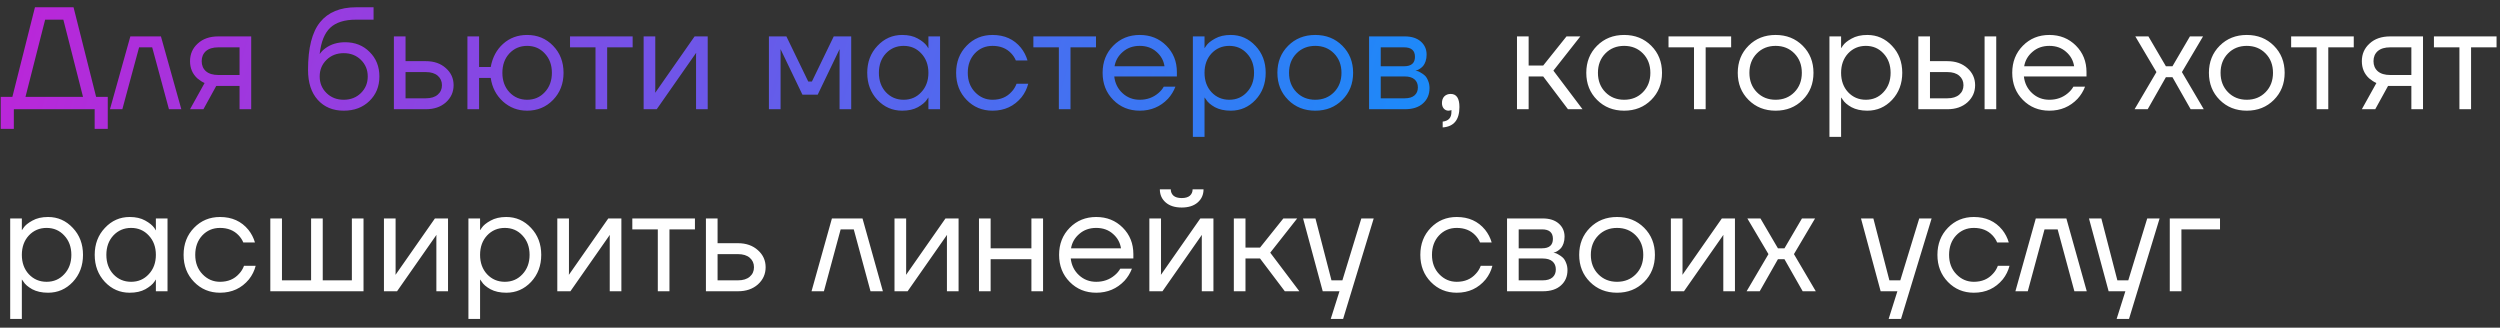 <?xml version="1.0" encoding="UTF-8"?> <svg xmlns="http://www.w3.org/2000/svg" width="206" height="27" viewBox="0 0 206 27" fill="none"><rect x="0" y="0" width="206" height="27" fill="#333333" stroke="none"/> <path d="M0.06 10.62V7.98H1.02L2.88 0.6H6.06L7.92 7.98H8.88V10.62H7.8V9H1.14V10.62H0.06ZM2.1 7.98H6.84L5.22 1.62H3.72L2.1 7.98ZM9.061 9L10.741 3H13.261L14.941 9H13.921L12.541 3.9H11.461L10.081 9H9.061ZM15.659 9L16.859 6.84C16.659 6.752 16.459 6.624 16.259 6.456C15.859 6.088 15.659 5.616 15.659 5.04C15.659 4.456 15.871 3.972 16.295 3.588C16.719 3.196 17.283 3 17.987 3H20.699V9H19.739V7.08H17.819L16.763 9H15.659ZM16.967 4.212C16.735 4.42 16.619 4.696 16.619 5.04C16.619 5.384 16.735 5.66 16.967 5.868C17.207 6.076 17.551 6.18 17.999 6.18H19.739V3.9H17.999C17.551 3.9 17.207 4.004 16.967 4.212ZM25.382 5.76C25.382 3.952 25.714 2.64 26.378 1.824C27.042 1.008 28.03 0.6 29.342 0.6H30.782V1.62H29.342C28.39 1.62 27.678 1.844 27.206 2.292C26.742 2.732 26.454 3.448 26.342 4.44H26.354C26.474 4.264 26.634 4.104 26.834 3.96C27.282 3.64 27.818 3.48 28.442 3.48C29.258 3.48 29.93 3.748 30.458 4.284C30.994 4.812 31.262 5.484 31.262 6.3C31.262 7.124 30.986 7.8 30.434 8.328C29.89 8.856 29.186 9.12 28.322 9.12C27.434 9.12 26.722 8.824 26.186 8.232C25.65 7.64 25.382 6.816 25.382 5.76ZM26.906 4.932C26.53 5.3 26.342 5.756 26.342 6.3C26.342 6.844 26.53 7.3 26.906 7.668C27.282 8.036 27.754 8.22 28.322 8.22C28.89 8.22 29.362 8.036 29.738 7.668C30.114 7.3 30.302 6.844 30.302 6.3C30.302 5.756 30.114 5.3 29.738 4.932C29.362 4.564 28.89 4.38 28.322 4.38C27.754 4.38 27.282 4.564 26.906 4.932ZM32.457 9V3H33.417V5.04H35.097C35.769 5.04 36.317 5.232 36.741 5.616C37.165 5.992 37.377 6.46 37.377 7.02C37.377 7.58 37.165 8.052 36.741 8.436C36.317 8.812 35.769 9 35.097 9H32.457ZM33.417 8.1H35.097C35.513 8.1 35.837 8 36.069 7.8C36.301 7.6 36.417 7.34 36.417 7.02C36.417 6.7 36.301 6.44 36.069 6.24C35.837 6.04 35.513 5.94 35.097 5.94H33.417V8.1ZM38.516 9V3H39.476V5.52H40.436C40.58 4.728 40.92 4.092 41.456 3.612C42 3.124 42.66 2.88 43.436 2.88C44.284 2.88 44.996 3.176 45.572 3.768C46.148 4.36 46.436 5.104 46.436 6C46.436 6.896 46.148 7.64 45.572 8.232C44.996 8.824 44.284 9.12 43.436 9.12C42.668 9.12 42.004 8.868 41.444 8.364C40.884 7.852 40.548 7.204 40.436 6.42H39.476V9H38.516ZM41.972 4.404C41.588 4.82 41.396 5.352 41.396 6C41.396 6.648 41.588 7.18 41.972 7.596C42.364 8.012 42.852 8.22 43.436 8.22C44.02 8.22 44.504 8.012 44.888 7.596C45.28 7.18 45.476 6.648 45.476 6C45.476 5.352 45.28 4.82 44.888 4.404C44.504 3.988 44.02 3.78 43.436 3.78C42.852 3.78 42.364 3.988 41.972 4.404ZM46.97 3.9V3H52.13V3.9H50.03V9H49.07V3.9H46.97ZM53.035 9V3H53.995V7.5L53.983 7.62H54.007L57.235 3H58.315V9H57.355V4.5L57.367 4.38H57.343L54.115 9H53.035ZM63.359 9V3H64.799L66.6 6.72H66.9L68.7 3H70.139V9H69.18V4.2L69.192 4.08H69.168L67.379 7.8H66.12L64.332 4.08H64.308L64.32 4.2V9H63.359ZM72.3 8.232C71.74 7.632 71.46 6.888 71.46 6C71.46 5.112 71.74 4.372 72.3 3.78C72.861 3.18 73.54 2.88 74.341 2.88C74.844 2.88 75.269 2.976 75.612 3.168C75.965 3.36 76.221 3.568 76.38 3.792L76.489 3.972H76.501V3H77.46V9H76.501V8.04H76.489L76.38 8.208C76.237 8.424 75.989 8.632 75.636 8.832C75.284 9.024 74.853 9.12 74.341 9.12C73.54 9.12 72.861 8.824 72.3 8.232ZM72.996 4.404C72.612 4.82 72.421 5.352 72.421 6C72.421 6.648 72.612 7.18 72.996 7.596C73.388 8.012 73.876 8.22 74.46 8.22C75.044 8.22 75.528 8.012 75.912 7.596C76.305 7.18 76.501 6.648 76.501 6C76.501 5.352 76.305 4.82 75.912 4.404C75.528 3.988 75.044 3.78 74.46 3.78C73.876 3.78 73.388 3.988 72.996 4.404ZM79.649 8.232C79.073 7.64 78.785 6.896 78.785 6C78.785 5.104 79.073 4.36 79.649 3.768C80.225 3.176 80.937 2.88 81.785 2.88C82.769 2.88 83.549 3.232 84.125 3.936C84.373 4.248 84.553 4.596 84.665 4.98H83.705C83.617 4.764 83.485 4.564 83.309 4.38C82.925 3.98 82.417 3.78 81.785 3.78C81.201 3.78 80.713 3.988 80.321 4.404C79.937 4.82 79.745 5.352 79.745 6C79.745 6.648 79.945 7.18 80.345 7.596C80.745 8.012 81.225 8.22 81.785 8.22C82.441 8.22 82.965 8 83.357 7.56C83.533 7.376 83.669 7.156 83.765 6.9H84.725C84.621 7.308 84.437 7.68 84.173 8.016C83.565 8.752 82.769 9.12 81.785 9.12C80.937 9.12 80.225 8.824 79.649 8.232ZM85.15 3.9V3H90.31V3.9H88.21V9H87.25V3.9H85.15ZM91.731 8.232C91.147 7.64 90.855 6.896 90.855 6C90.855 5.104 91.147 4.36 91.731 3.768C92.315 3.176 93.043 2.88 93.915 2.88C94.787 2.88 95.515 3.172 96.099 3.756C96.683 4.34 96.975 5.068 96.975 5.94V6.3H91.815C91.879 6.86 92.107 7.32 92.499 7.68C92.891 8.04 93.363 8.22 93.915 8.22C94.507 8.22 95.015 8.04 95.439 7.68C95.631 7.52 95.783 7.34 95.895 7.14H96.855C96.711 7.516 96.507 7.848 96.243 8.136C95.619 8.792 94.843 9.12 93.915 9.12C93.043 9.12 92.315 8.824 91.731 8.232ZM91.839 5.46H95.955C95.883 4.988 95.663 4.592 95.295 4.272C94.927 3.944 94.467 3.78 93.915 3.78C93.363 3.78 92.899 3.944 92.523 4.272C92.147 4.592 91.919 4.988 91.839 5.46ZM98.293 11.28V3H99.253V3.96H99.265L99.385 3.78C99.521 3.572 99.765 3.372 100.117 3.18C100.469 2.98 100.901 2.88 101.413 2.88C102.213 2.88 102.893 3.18 103.453 3.78C104.013 4.372 104.293 5.112 104.293 6C104.293 6.888 104.013 7.632 103.453 8.232C102.893 8.824 102.213 9.12 101.413 9.12C100.901 9.12 100.465 9.024 100.105 8.832C99.753 8.632 99.513 8.424 99.385 8.208L99.265 8.04H99.253V11.28H98.293ZM99.829 4.404C99.445 4.82 99.253 5.352 99.253 6C99.253 6.648 99.445 7.18 99.829 7.596C100.221 8.012 100.709 8.22 101.293 8.22C101.877 8.22 102.361 8.012 102.745 7.596C103.137 7.18 103.333 6.648 103.333 6C103.333 5.352 103.137 4.82 102.745 4.404C102.361 3.988 101.877 3.78 101.293 3.78C100.709 3.78 100.221 3.988 99.829 4.404ZM106.145 8.232C105.553 7.64 105.257 6.896 105.257 6C105.257 5.104 105.553 4.36 106.145 3.768C106.737 3.176 107.481 2.88 108.377 2.88C109.273 2.88 110.017 3.176 110.609 3.768C111.201 4.36 111.497 5.104 111.497 6C111.497 6.896 111.201 7.64 110.609 8.232C110.017 8.824 109.273 9.12 108.377 9.12C107.481 9.12 106.737 8.824 106.145 8.232ZM106.829 4.404C106.421 4.82 106.217 5.352 106.217 6C106.217 6.648 106.421 7.18 106.829 7.596C107.237 8.012 107.753 8.22 108.377 8.22C109.001 8.22 109.517 8.012 109.925 7.596C110.333 7.18 110.537 6.648 110.537 6C110.537 5.352 110.333 4.82 109.925 4.404C109.517 3.988 109.001 3.78 108.377 3.78C107.753 3.78 107.237 3.988 106.829 4.404ZM112.813 9V3H115.753C116.313 3 116.753 3.14 117.073 3.42C117.393 3.7 117.553 4.06 117.553 4.5C117.553 4.7 117.525 4.884 117.469 5.052C117.413 5.212 117.345 5.34 117.265 5.436C117.185 5.524 117.097 5.6 117.001 5.664C116.913 5.72 116.837 5.76 116.773 5.784C116.717 5.8 116.677 5.808 116.653 5.808V5.82C116.677 5.82 116.725 5.832 116.797 5.856C116.869 5.872 116.961 5.916 117.073 5.988C117.193 6.052 117.305 6.132 117.409 6.228C117.513 6.324 117.601 6.464 117.673 6.648C117.753 6.832 117.793 7.036 117.793 7.26C117.793 7.78 117.613 8.2 117.253 8.52C116.901 8.84 116.405 9 115.765 9H112.813ZM113.773 5.46H115.693C116.293 5.46 116.593 5.2 116.593 4.68C116.593 4.16 116.293 3.9 115.693 3.9H113.773V5.46ZM113.773 8.1H115.753C116.105 8.1 116.373 8.02 116.557 7.86C116.741 7.7 116.833 7.48 116.833 7.2C116.833 6.92 116.741 6.7 116.557 6.54C116.373 6.38 116.105 6.3 115.753 6.3H113.773V8.1Z" fill="url(#paint0_linear_51_589)"></path> <path d="M118.817 8.496C118.817 8.264 118.881 8.08 119.009 7.944C119.145 7.808 119.321 7.74 119.537 7.74C120.017 7.74 120.257 8.1 120.257 8.82C120.257 9.876 119.797 10.436 118.877 10.5V10.02C119.357 9.964 119.597 9.704 119.597 9.24V9.06L119.525 9.096C119.445 9.112 119.389 9.12 119.357 9.12C119.205 9.12 119.077 9.064 118.973 8.952C118.869 8.832 118.817 8.68 118.817 8.496ZM125 9V3H125.96V5.4H127.16L129.08 3H130.22L128 5.82L130.4 9H129.2L127.16 6.3H125.96V9H125ZM131.598 8.232C131.006 7.64 130.71 6.896 130.71 6C130.71 5.104 131.006 4.36 131.598 3.768C132.19 3.176 132.934 2.88 133.83 2.88C134.726 2.88 135.47 3.176 136.062 3.768C136.654 4.36 136.95 5.104 136.95 6C136.95 6.896 136.654 7.64 136.062 8.232C135.47 8.824 134.726 9.12 133.83 9.12C132.934 9.12 132.19 8.824 131.598 8.232ZM132.282 4.404C131.874 4.82 131.67 5.352 131.67 6C131.67 6.648 131.874 7.18 132.282 7.596C132.69 8.012 133.206 8.22 133.83 8.22C134.454 8.22 134.97 8.012 135.378 7.596C135.786 7.18 135.99 6.648 135.99 6C135.99 5.352 135.786 4.82 135.378 4.404C134.97 3.988 134.454 3.78 133.83 3.78C133.206 3.78 132.69 3.988 132.282 4.404ZM137.486 3.9V3H142.646V3.9H140.546V9H139.586V3.9H137.486ZM144.079 8.232C143.487 7.64 143.191 6.896 143.191 6C143.191 5.104 143.487 4.36 144.079 3.768C144.671 3.176 145.415 2.88 146.311 2.88C147.207 2.88 147.951 3.176 148.543 3.768C149.135 4.36 149.431 5.104 149.431 6C149.431 6.896 149.135 7.64 148.543 8.232C147.951 8.824 147.207 9.12 146.311 9.12C145.415 9.12 144.671 8.824 144.079 8.232ZM144.763 4.404C144.355 4.82 144.151 5.352 144.151 6C144.151 6.648 144.355 7.18 144.763 7.596C145.171 8.012 145.687 8.22 146.311 8.22C146.935 8.22 147.451 8.012 147.859 7.596C148.267 7.18 148.471 6.648 148.471 6C148.471 5.352 148.267 4.82 147.859 4.404C147.451 3.988 146.935 3.78 146.311 3.78C145.687 3.78 145.171 3.988 144.763 4.404ZM150.746 11.28V3H151.706V3.96H151.718L151.838 3.78C151.974 3.572 152.218 3.372 152.57 3.18C152.922 2.98 153.354 2.88 153.866 2.88C154.666 2.88 155.346 3.18 155.906 3.78C156.466 4.372 156.746 5.112 156.746 6C156.746 6.888 156.466 7.632 155.906 8.232C155.346 8.824 154.666 9.12 153.866 9.12C153.354 9.12 152.918 9.024 152.558 8.832C152.206 8.632 151.966 8.424 151.838 8.208L151.718 8.04H151.706V11.28H150.746ZM152.282 4.404C151.898 4.82 151.706 5.352 151.706 6C151.706 6.648 151.898 7.18 152.282 7.596C152.674 8.012 153.162 8.22 153.746 8.22C154.33 8.22 154.814 8.012 155.198 7.596C155.59 7.18 155.786 6.648 155.786 6C155.786 5.352 155.59 4.82 155.198 4.404C154.814 3.988 154.33 3.78 153.746 3.78C153.162 3.78 152.674 3.988 152.282 4.404ZM163.53 9V3H164.49V9H163.53ZM158.07 9V3H159.03V5.04H160.47C161.142 5.04 161.69 5.232 162.114 5.616C162.538 5.992 162.75 6.46 162.75 7.02C162.75 7.58 162.538 8.052 162.114 8.436C161.69 8.812 161.142 9 160.47 9H158.07ZM159.03 8.1H160.47C160.886 8.1 161.21 8 161.442 7.8C161.674 7.6 161.79 7.34 161.79 7.02C161.79 6.7 161.674 6.44 161.442 6.24C161.21 6.04 160.886 5.94 160.47 5.94H159.03V8.1ZM166.684 8.232C166.1 7.64 165.808 6.896 165.808 6C165.808 5.104 166.1 4.36 166.684 3.768C167.268 3.176 167.996 2.88 168.868 2.88C169.74 2.88 170.468 3.172 171.052 3.756C171.636 4.34 171.928 5.068 171.928 5.94V6.3H166.768C166.832 6.86 167.06 7.32 167.452 7.68C167.844 8.04 168.316 8.22 168.868 8.22C169.46 8.22 169.968 8.04 170.392 7.68C170.584 7.52 170.736 7.34 170.848 7.14H171.808C171.664 7.516 171.46 7.848 171.196 8.136C170.572 8.792 169.796 9.12 168.868 9.12C167.996 9.12 167.268 8.824 166.684 8.232ZM166.792 5.46H170.908C170.836 4.988 170.616 4.592 170.248 4.272C169.88 3.944 169.42 3.78 168.868 3.78C168.316 3.78 167.852 3.944 167.476 4.272C167.1 4.592 166.872 4.988 166.792 5.46ZM175.89 9L177.69 5.94L175.95 3H177.03L178.47 5.46H179.01L180.45 3H181.53L179.79 5.94L181.59 9H180.51L179.01 6.36H178.47L176.97 9H175.89ZM182.903 8.232C182.311 7.64 182.015 6.896 182.015 6C182.015 5.104 182.311 4.36 182.903 3.768C183.495 3.176 184.239 2.88 185.135 2.88C186.031 2.88 186.775 3.176 187.367 3.768C187.959 4.36 188.255 5.104 188.255 6C188.255 6.896 187.959 7.64 187.367 8.232C186.775 8.824 186.031 9.12 185.135 9.12C184.239 9.12 183.495 8.824 182.903 8.232ZM183.587 4.404C183.179 4.82 182.975 5.352 182.975 6C182.975 6.648 183.179 7.18 183.587 7.596C183.995 8.012 184.511 8.22 185.135 8.22C185.759 8.22 186.275 8.012 186.683 7.596C187.091 7.18 187.295 6.648 187.295 6C187.295 5.352 187.091 4.82 186.683 4.404C186.275 3.988 185.759 3.78 185.135 3.78C184.511 3.78 183.995 3.988 183.587 4.404ZM188.79 3.9V3H193.95V3.9H191.85V9H190.89V3.9H188.79ZM194.616 9L195.816 6.84C195.616 6.752 195.416 6.624 195.216 6.456C194.816 6.088 194.616 5.616 194.616 5.04C194.616 4.456 194.828 3.972 195.252 3.588C195.676 3.196 196.24 3 196.944 3H199.656V9H198.696V7.08H196.776L195.72 9H194.616ZM195.924 4.212C195.692 4.42 195.576 4.696 195.576 5.04C195.576 5.384 195.692 5.66 195.924 5.868C196.164 6.076 196.508 6.18 196.956 6.18H198.696V3.9H196.956C196.508 3.9 196.164 4.004 195.924 4.212ZM200.556 3.9V3H205.716V3.9H203.616V9H202.656V3.9H200.556ZM0.84 26.28V18H1.8V18.96H1.812L1.932 18.78C2.068 18.572 2.312 18.372 2.664 18.18C3.016 17.98 3.448 17.88 3.96 17.88C4.76 17.88 5.44 18.18 6 18.78C6.56 19.372 6.84 20.112 6.84 21C6.84 21.888 6.56 22.632 6 23.232C5.44 23.824 4.76 24.12 3.96 24.12C3.448 24.12 3.012 24.024 2.652 23.832C2.3 23.632 2.06 23.424 1.932 23.208L1.812 23.04H1.8V26.28H0.84ZM2.376 19.404C1.992 19.82 1.8 20.352 1.8 21C1.8 21.648 1.992 22.18 2.376 22.596C2.768 23.012 3.256 23.22 3.84 23.22C4.424 23.22 4.908 23.012 5.292 22.596C5.684 22.18 5.88 21.648 5.88 21C5.88 20.352 5.684 19.82 5.292 19.404C4.908 18.988 4.424 18.78 3.84 18.78C3.256 18.78 2.768 18.988 2.376 19.404ZM8.644 23.232C8.084 22.632 7.804 21.888 7.804 21C7.804 20.112 8.084 19.372 8.644 18.78C9.204 18.18 9.884 17.88 10.684 17.88C11.188 17.88 11.612 17.976 11.956 18.168C12.308 18.36 12.564 18.568 12.724 18.792L12.832 18.972H12.844V18H13.804V24H12.844V23.04H12.832L12.724 23.208C12.58 23.424 12.332 23.632 11.98 23.832C11.628 24.024 11.196 24.12 10.684 24.12C9.884 24.12 9.204 23.824 8.644 23.232ZM9.34 19.404C8.956 19.82 8.764 20.352 8.764 21C8.764 21.648 8.956 22.18 9.34 22.596C9.732 23.012 10.22 23.22 10.804 23.22C11.388 23.22 11.872 23.012 12.256 22.596C12.648 22.18 12.844 21.648 12.844 21C12.844 20.352 12.648 19.82 12.256 19.404C11.872 18.988 11.388 18.78 10.804 18.78C10.22 18.78 9.732 18.988 9.34 19.404ZM15.992 23.232C15.416 22.64 15.128 21.896 15.128 21C15.128 20.104 15.416 19.36 15.992 18.768C16.568 18.176 17.28 17.88 18.128 17.88C19.112 17.88 19.892 18.232 20.468 18.936C20.716 19.248 20.896 19.596 21.008 19.98H20.048C19.96 19.764 19.828 19.564 19.652 19.38C19.268 18.98 18.76 18.78 18.128 18.78C17.544 18.78 17.056 18.988 16.664 19.404C16.28 19.82 16.088 20.352 16.088 21C16.088 21.648 16.288 22.18 16.688 22.596C17.088 23.012 17.568 23.22 18.128 23.22C18.784 23.22 19.308 23 19.7 22.56C19.876 22.376 20.012 22.156 20.108 21.9H21.068C20.964 22.308 20.78 22.68 20.516 23.016C19.908 23.752 19.112 24.12 18.128 24.12C17.28 24.12 16.568 23.824 15.992 23.232ZM22.274 24V18H23.234V23.1H25.634V18H26.594V23.1H28.994V18H29.954V24H22.274ZM31.637 24V18H32.597V22.5L32.585 22.62H32.609L35.837 18H36.917V24H35.957V19.5L35.969 19.38H35.945L32.717 24H31.637ZM38.598 26.28V18H39.558V18.96H39.57L39.69 18.78C39.826 18.572 40.07 18.372 40.422 18.18C40.774 17.98 41.206 17.88 41.718 17.88C42.518 17.88 43.198 18.18 43.758 18.78C44.318 19.372 44.598 20.112 44.598 21C44.598 21.888 44.318 22.632 43.758 23.232C43.198 23.824 42.518 24.12 41.718 24.12C41.206 24.12 40.77 24.024 40.41 23.832C40.058 23.632 39.818 23.424 39.69 23.208L39.57 23.04H39.558V26.28H38.598ZM40.134 19.404C39.75 19.82 39.558 20.352 39.558 21C39.558 21.648 39.75 22.18 40.134 22.596C40.526 23.012 41.014 23.22 41.598 23.22C42.182 23.22 42.666 23.012 43.05 22.596C43.442 22.18 43.638 21.648 43.638 21C43.638 20.352 43.442 19.82 43.05 19.404C42.666 18.988 42.182 18.78 41.598 18.78C41.014 18.78 40.526 18.988 40.134 19.404ZM45.922 24V18H46.882V22.5L46.87 22.62H46.894L50.122 18H51.202V24H50.242V19.5L50.254 19.38H50.23L47.002 24H45.922ZM52.103 18.9V18H57.263V18.9H55.163V24H54.203V18.9H52.103ZM58.168 24V18H59.128V20.04H60.808C61.48 20.04 62.028 20.232 62.452 20.616C62.876 20.992 63.088 21.46 63.088 22.02C63.088 22.58 62.876 23.052 62.452 23.436C62.028 23.812 61.48 24 60.808 24H58.168ZM59.128 23.1H60.808C61.224 23.1 61.548 23 61.78 22.8C62.012 22.6 62.128 22.34 62.128 22.02C62.128 21.7 62.012 21.44 61.78 21.24C61.548 21.04 61.224 20.94 60.808 20.94H59.128V23.1ZM66.87 24L68.55 18H71.07L72.75 24H71.73L70.35 18.9H69.27L67.89 24H66.87ZM73.707 24V18H74.667V22.5L74.655 22.62H74.679L77.907 18H78.987V24H78.027V19.5L78.039 19.38H78.015L74.787 24H73.707ZM80.668 24V18H81.628V20.46H84.988V18H85.948V24H84.988V21.36H81.628V24H80.668ZM88.145 23.232C87.561 22.64 87.269 21.896 87.269 21C87.269 20.104 87.561 19.36 88.145 18.768C88.729 18.176 89.457 17.88 90.329 17.88C91.201 17.88 91.929 18.172 92.513 18.756C93.097 19.34 93.389 20.068 93.389 20.94V21.3H88.229C88.293 21.86 88.521 22.32 88.913 22.68C89.305 23.04 89.777 23.22 90.329 23.22C90.921 23.22 91.429 23.04 91.853 22.68C92.045 22.52 92.197 22.34 92.309 22.14H93.269C93.125 22.516 92.921 22.848 92.657 23.136C92.033 23.792 91.257 24.12 90.329 24.12C89.457 24.12 88.729 23.824 88.145 23.232ZM88.253 20.46H92.369C92.297 19.988 92.077 19.592 91.709 19.272C91.341 18.944 90.881 18.78 90.329 18.78C89.777 18.78 89.313 18.944 88.937 19.272C88.561 19.592 88.333 19.988 88.253 20.46ZM94.707 24V18H95.667V22.5L95.655 22.62H95.679L98.907 18H99.987V24H99.027V19.5L99.039 19.38H99.015L95.787 24H94.707ZM95.571 15.6H96.471C96.471 15.816 96.547 15.992 96.699 16.128C96.851 16.256 97.075 16.32 97.371 16.32C97.667 16.32 97.891 16.256 98.043 16.128C98.195 15.992 98.271 15.816 98.271 15.6H99.171C99.171 16.04 99.011 16.4 98.691 16.68C98.371 16.96 97.931 17.1 97.371 17.1C96.811 17.1 96.371 16.96 96.051 16.68C95.731 16.4 95.571 16.04 95.571 15.6ZM101.668 24V18H102.628V20.4H103.828L105.748 18H106.888L104.668 20.82L107.068 24H105.868L103.828 21.3H102.628V24H101.668ZM107.373 18H108.393L109.713 23.1H110.613L112.173 18H113.193L110.673 26.28H109.653L110.373 24H108.993L107.373 18ZM117.899 23.232C117.323 22.64 117.035 21.896 117.035 21C117.035 20.104 117.323 19.36 117.899 18.768C118.475 18.176 119.187 17.88 120.035 17.88C121.019 17.88 121.799 18.232 122.375 18.936C122.623 19.248 122.803 19.596 122.915 19.98H121.955C121.867 19.764 121.735 19.564 121.559 19.38C121.175 18.98 120.667 18.78 120.035 18.78C119.451 18.78 118.963 18.988 118.571 19.404C118.187 19.82 117.995 20.352 117.995 21C117.995 21.648 118.195 22.18 118.595 22.596C118.995 23.012 119.475 23.22 120.035 23.22C120.691 23.22 121.215 23 121.607 22.56C121.783 22.376 121.919 22.156 122.015 21.9H122.975C122.871 22.308 122.687 22.68 122.423 23.016C121.815 23.752 121.019 24.12 120.035 24.12C119.187 24.12 118.475 23.824 117.899 23.232ZM124.18 24V18H127.12C127.68 18 128.12 18.14 128.44 18.42C128.76 18.7 128.92 19.06 128.92 19.5C128.92 19.7 128.892 19.884 128.836 20.052C128.78 20.212 128.712 20.34 128.632 20.436C128.552 20.524 128.464 20.6 128.368 20.664C128.28 20.72 128.204 20.76 128.14 20.784C128.084 20.8 128.044 20.808 128.02 20.808V20.82C128.044 20.82 128.092 20.832 128.164 20.856C128.236 20.872 128.328 20.916 128.44 20.988C128.56 21.052 128.672 21.132 128.776 21.228C128.88 21.324 128.968 21.464 129.04 21.648C129.12 21.832 129.16 22.036 129.16 22.26C129.16 22.78 128.98 23.2 128.62 23.52C128.268 23.84 127.772 24 127.132 24H124.18ZM125.14 20.46H127.06C127.66 20.46 127.96 20.2 127.96 19.68C127.96 19.16 127.66 18.9 127.06 18.9H125.14V20.46ZM125.14 23.1H127.12C127.472 23.1 127.74 23.02 127.924 22.86C128.108 22.7 128.2 22.48 128.2 22.2C128.2 21.92 128.108 21.7 127.924 21.54C127.74 21.38 127.472 21.3 127.12 21.3H125.14V23.1ZM131.013 23.232C130.421 22.64 130.125 21.896 130.125 21C130.125 20.104 130.421 19.36 131.013 18.768C131.605 18.176 132.349 17.88 133.245 17.88C134.141 17.88 134.885 18.176 135.477 18.768C136.069 19.36 136.365 20.104 136.365 21C136.365 21.896 136.069 22.64 135.477 23.232C134.885 23.824 134.141 24.12 133.245 24.12C132.349 24.12 131.605 23.824 131.013 23.232ZM131.697 19.404C131.289 19.82 131.085 20.352 131.085 21C131.085 21.648 131.289 22.18 131.697 22.596C132.105 23.012 132.621 23.22 133.245 23.22C133.869 23.22 134.385 23.012 134.793 22.596C135.201 22.18 135.405 21.648 135.405 21C135.405 20.352 135.201 19.82 134.793 19.404C134.385 18.988 133.869 18.78 133.245 18.78C132.621 18.78 132.105 18.988 131.697 19.404ZM137.68 24V18H138.64V22.5L138.628 22.62H138.652L141.88 18H142.96V24H142V19.5L142.012 19.38H141.988L138.76 24H137.68ZM143.921 24L145.721 20.94L143.981 18H145.061L146.501 20.46H147.041L148.481 18H149.561L147.821 20.94L149.621 24H148.541L147.041 21.36H146.501L145.001 24H143.921ZM153.345 18H154.365L155.685 23.1H156.585L158.145 18H159.165L156.645 26.28H155.625L156.345 24H154.965L153.345 18ZM160.508 23.232C159.932 22.64 159.644 21.896 159.644 21C159.644 20.104 159.932 19.36 160.508 18.768C161.084 18.176 161.796 17.88 162.644 17.88C163.628 17.88 164.408 18.232 164.984 18.936C165.232 19.248 165.412 19.596 165.524 19.98H164.564C164.476 19.764 164.344 19.564 164.168 19.38C163.784 18.98 163.276 18.78 162.644 18.78C162.06 18.78 161.572 18.988 161.18 19.404C160.796 19.82 160.604 20.352 160.604 21C160.604 21.648 160.804 22.18 161.204 22.596C161.604 23.012 162.084 23.22 162.644 23.22C163.3 23.22 163.824 23 164.216 22.56C164.392 22.376 164.528 22.156 164.624 21.9H165.584C165.48 22.308 165.296 22.68 165.032 23.016C164.424 23.752 163.628 24.12 162.644 24.12C161.796 24.12 161.084 23.824 160.508 23.232ZM166.069 24L167.749 18H170.269L171.949 24H170.929L169.549 18.9H168.469L167.089 24H166.069ZM172.131 18H173.151L174.471 23.1H175.371L176.931 18H177.951L175.431 26.28H174.411L175.131 24H173.751L172.131 18ZM178.789 24V18H182.929V18.9H179.749V24H178.789Z" fill="white"></path> <defs> <linearGradient id="paint0_linear_51_589" x1="5" y1="-14" x2="132.5" y2="24" gradientUnits="userSpaceOnUse"> <stop stop-color="#BC25D8"></stop> <stop offset="1" stop-color="#019BFF"></stop> </linearGradient> </defs> </svg> 